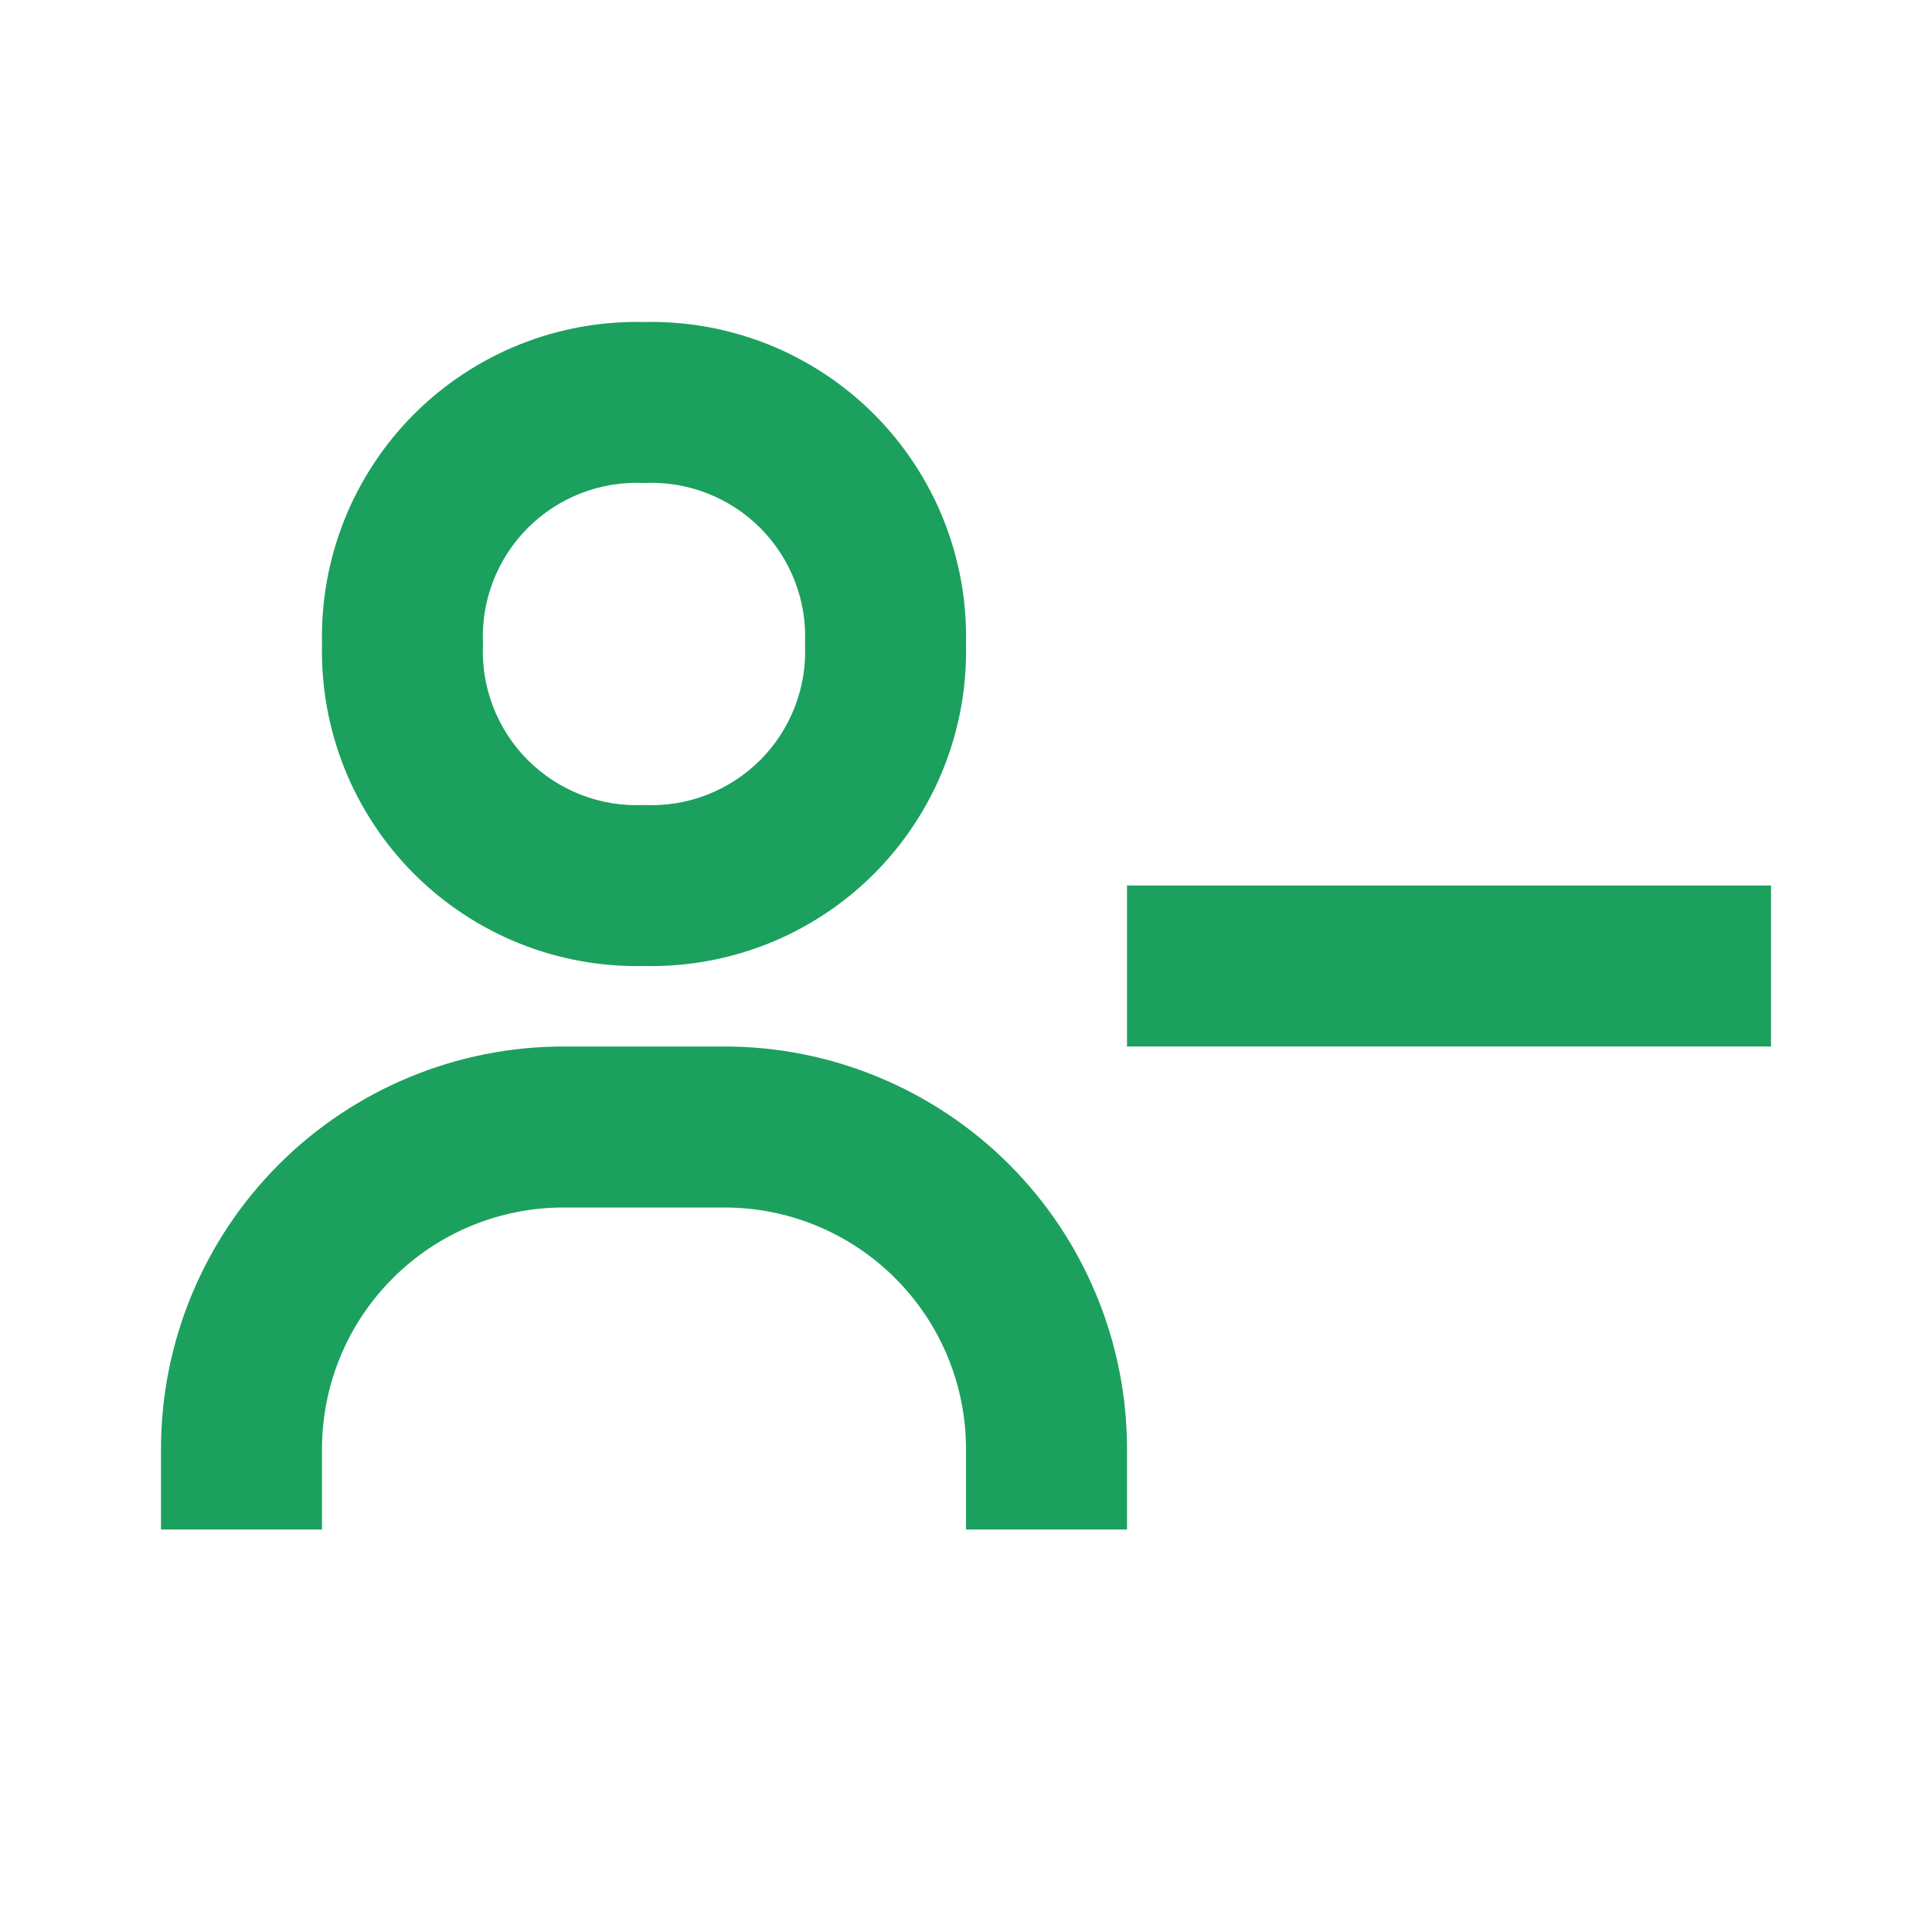 <svg xmlns="http://www.w3.org/2000/svg" width="24" height="24" viewBox="0 0 24 24" fill="none"><path d="M14 11H22V13H14V11ZM8 4C7.471 3.988 6.946 4.083 6.455 4.279C5.964 4.476 5.518 4.77 5.144 5.144C4.77 5.518 4.476 5.964 4.279 6.455C4.083 6.946 3.988 7.471 4 8C3.988 8.529 4.083 9.054 4.279 9.545C4.476 10.036 4.77 10.482 5.144 10.856C5.518 11.23 5.964 11.524 6.455 11.721C6.946 11.917 7.471 12.012 8 12C8.529 12.012 9.054 11.917 9.545 11.721C10.036 11.524 10.482 11.23 10.856 10.856C11.23 10.482 11.524 10.036 11.721 9.545C11.917 9.054 12.012 8.529 12 8C12.012 7.471 11.917 6.946 11.721 6.455C11.524 5.964 11.23 5.518 10.856 5.144C10.482 4.77 10.036 4.476 9.545 4.279C9.054 4.083 8.529 3.988 8 4ZM8 10C7.734 10.013 7.468 9.97 7.22 9.874C6.971 9.778 6.746 9.631 6.557 9.443C6.369 9.255 6.222 9.029 6.126 8.78C6.03 8.532 5.987 8.266 6 8C5.987 7.734 6.03 7.468 6.126 7.22C6.222 6.971 6.369 6.746 6.557 6.557C6.746 6.369 6.971 6.222 7.22 6.126C7.468 6.03 7.734 5.987 8 6C8.266 5.987 8.532 6.03 8.78 6.126C9.029 6.222 9.254 6.369 9.443 6.557C9.631 6.746 9.778 6.971 9.874 7.22C9.97 7.468 10.013 7.734 10 8C10.013 8.266 9.97 8.532 9.874 8.78C9.778 9.029 9.631 9.255 9.443 9.443C9.254 9.631 9.029 9.778 8.78 9.874C8.532 9.97 8.266 10.013 8 10ZM4 18C4 17.204 4.316 16.441 4.879 15.879C5.441 15.316 6.204 15 7 15H9C9.796 15 10.559 15.316 11.121 15.879C11.684 16.441 12 17.204 12 18V19H14V18C14 17.343 13.871 16.693 13.619 16.087C13.368 15.48 13 14.929 12.536 14.465C12.071 14 11.52 13.632 10.913 13.381C10.307 13.129 9.657 13 9 13H7C5.674 13 4.402 13.527 3.464 14.465C2.527 15.402 2 16.674 2 18V19H4V18Z" fill="#1CA05E"></path></svg>